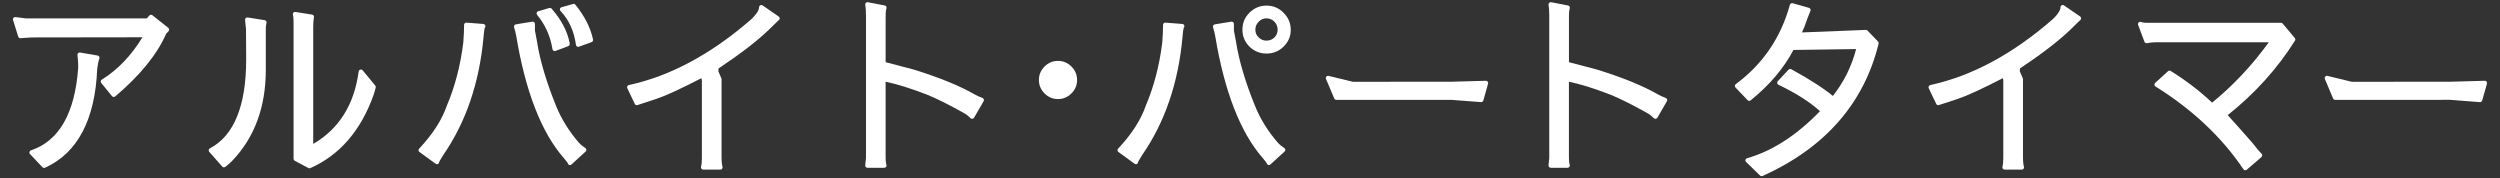 <?xml version="1.0" encoding="utf-8"?>
<!-- Generator: Adobe Illustrator 16.0.0, SVG Export Plug-In . SVG Version: 6.00 Build 0)  -->
<!DOCTYPE svg PUBLIC "-//W3C//DTD SVG 1.1//EN" "http://www.w3.org/Graphics/SVG/1.1/DTD/svg11.dtd">
<svg version="1.1" id="レイヤー_1" xmlns="http://www.w3.org/2000/svg" xmlns:xlink="http://www.w3.org/1999/xlink" x="0px"
	 y="0px" width="252.283px" height="18px" viewBox="0 0 252.283 18" enable-background="new 0 0 252.283 18" xml:space="preserve">
<rect x="0" y="0" width="252.283" height="18" fill="#333333" stroke="none"/>
<g>
	<path fill="#FFFFFF" d="M9.855,5.606L8.079,5.3C8.01,5.284,7.935,5.309,7.883,5.359C7.832,5.41,7.805,5.48,7.815,5.556
		c0.048,0.388,0.072,0.696,0.072,0.915v0.428c-0.337,4.553-1.941,7.332-4.765,8.274c-0.074,0.026-0.13,0.087-0.15,0.161
		c-0.019,0.078,0.001,0.16,0.056,0.211l1.255,1.332c0.044,0.05,0.104,0.072,0.164,0.072c0.032,0,0.064-0.008,0.094-0.021
		c3.288-1.488,5.06-4.854,5.269-9.985c0.061-0.471,0.133-0.815,0.216-1.028c0.025-0.064,0.022-0.135-0.014-0.195
		C9.979,5.661,9.921,5.619,9.855,5.606z"/>
	<path fill="#FFFFFF" d="M15.384,1.542c-0.093-0.073-0.232-0.064-0.313,0.026l-0.261,0.29H2.623C2.1,1.796,1.746,1.752,1.565,1.725
		C1.487,1.711,1.412,1.745,1.361,1.8c-0.05,0.061-0.07,0.142-0.045,0.215l0.521,1.68C1.869,3.797,1.96,3.86,2.071,3.855
		C2.712,3.805,3.11,3.778,3.29,3.778l11.086-0.016c-1.138,1.859-2.513,3.297-4.1,4.269c-0.058,0.033-0.096,0.091-0.108,0.156
		c-0.011,0.065,0.007,0.134,0.048,0.183l1.083,1.329c0.037,0.05,0.094,0.078,0.155,0.085c0.008,0,0.015,0,0.021,0
		c0.056,0,0.108-0.019,0.15-0.052c2.509-2.124,4.24-4.251,5.143-6.328c0.08-0.087,0.161-0.172,0.237-0.248
		c0.047-0.047,0.071-0.109,0.069-0.176c-0.003-0.065-0.035-0.126-0.086-0.166L15.384,1.542z"/>
	<path fill="#FFFFFF" d="M36.595,7.096c-0.058-0.067-0.149-0.098-0.239-0.072c-0.089,0.024-0.152,0.099-0.162,0.188
		c-0.446,3.347-1.986,5.8-4.586,7.312V2.687c0-0.37,0.025-0.688,0.075-0.942c0.01-0.062-0.003-0.123-0.038-0.175
		c-0.037-0.05-0.091-0.085-0.151-0.095l-1.682-0.269c-0.08-0.011-0.16,0.017-0.21,0.079c-0.051,0.062-0.068,0.147-0.04,0.223
		c0.02,0.052,0.064,0.247,0.064,0.905V16.02c0,0.086,0.047,0.166,0.121,0.203l1.369,0.735c0.033,0.021,0.07,0.026,0.109,0.026
		c0.029,0,0.062-0.006,0.093-0.02c2.954-1.31,5.102-3.789,6.379-7.381c0.108-0.322,0.179-0.569,0.219-0.757
		c0.013-0.067-0.004-0.14-0.047-0.192L36.595,7.096z"/>
	<path fill="#FFFFFF" d="M26.707,2.034l-1.718-0.27c-0.066-0.01-0.141,0.012-0.192,0.06c-0.051,0.049-0.075,0.119-0.068,0.188
		l0.096,0.924c0.011,2.008,0.017,3.032,0.017,3.068c0,4.673-1.23,7.69-3.662,8.969c-0.062,0.032-0.105,0.092-0.116,0.161
		c-0.012,0.07,0.007,0.14,0.053,0.193l1.311,1.483c0.044,0.051,0.109,0.078,0.17,0.078c0.047,0,0.097-0.019,0.139-0.048
		c0.275-0.209,0.532-0.438,0.762-0.683c2.206-2.334,3.324-5.395,3.324-9.094V2.86c0-0.186,0.022-0.366,0.068-0.539
		c0.02-0.062,0.009-0.129-0.025-0.185C26.828,2.082,26.771,2.047,26.707,2.034z"/>
	<path fill="#FFFFFF" d="M57.827,0.399L56.67,0.728c-0.079,0.023-0.142,0.084-0.163,0.162c-0.02,0.076,0,0.158,0.057,0.217
		c0.837,0.874,1.363,2.024,1.56,3.425c0.011,0.067,0.049,0.128,0.107,0.163c0.037,0.021,0.077,0.032,0.119,0.032
		c0.023,0,0.051-0.005,0.074-0.016l1.276-0.46c0.106-0.04,0.169-0.15,0.146-0.264c-0.251-1.187-0.851-2.368-1.783-3.512
		C58.005,0.405,57.912,0.375,57.827,0.399z"/>
	<path fill="#FFFFFF" d="M55.752,4.959c0.01,0.069,0.053,0.126,0.109,0.162c0.039,0.021,0.077,0.031,0.116,0.031
		c0.028,0,0.056-0.005,0.079-0.015l1.293-0.483c0.103-0.039,0.166-0.146,0.146-0.255c-0.21-1.19-0.825-2.38-1.832-3.525
		c-0.054-0.066-0.147-0.091-0.234-0.068l-1.118,0.328c-0.075,0.021-0.132,0.08-0.155,0.153c-0.023,0.072-0.007,0.152,0.044,0.212
		C55.016,2.479,55.539,3.645,55.752,4.959z"/>
	<path fill="#FFFFFF" d="M48.773,2.418l-1.697-0.134c-0.067-0.005-0.125,0.017-0.174,0.06c-0.046,0.044-0.07,0.104-0.07,0.167
		c0,0.516-0.027,1.107-0.076,1.75c-0.28,2.309-0.838,4.465-1.67,6.418c-0.486,1.418-1.426,2.872-2.788,4.322
		c-0.045,0.046-0.066,0.109-0.061,0.178c0.005,0.063,0.04,0.122,0.093,0.16l1.622,1.18c0.046,0.032,0.102,0.055,0.155,0.055
		c0.027,0,0.054-0.004,0.08-0.018c0.076-0.039,0.121-0.102,0.121-0.185c0.01-0.027,0.065-0.165,0.43-0.738
		c2.274-3.286,3.638-7.281,4.055-11.869c0.063-0.8,0.129-0.953,0.127-0.959c0.062-0.063,0.081-0.157,0.051-0.238
		C48.94,2.483,48.861,2.426,48.773,2.418z"/>
	<path fill="#FFFFFF" d="M59.029,14.912c-0.243-0.155-0.444-0.322-0.604-0.501c-0.994-1.147-1.766-2.388-2.295-3.685
		c-0.994-2.444-1.646-4.642-1.939-6.538L53.983,3.09v-0.68c0-0.066-0.028-0.129-0.081-0.173c-0.049-0.044-0.112-0.061-0.184-0.051
		l-1.66,0.271c-0.065,0.012-0.122,0.049-0.156,0.106c-0.035,0.056-0.044,0.125-0.024,0.189c0.087,0.271,0.162,0.58,0.224,0.913
		c0.929,5.577,2.539,9.707,4.784,12.272c0.319,0.373,0.395,0.496,0.411,0.535c0.014,0.072,0.061,0.137,0.133,0.164
		c0.028,0.016,0.059,0.021,0.091,0.021c0.055,0,0.11-0.021,0.152-0.062l1.43-1.311c0.07-0.063,0.084-0.164,0.049-0.251
		C59.132,14.979,59.087,14.936,59.029,14.912z"/>
	<path fill="#FFFFFF" d="M76.957,0.547c-0.069-0.047-0.158-0.053-0.234-0.015c-0.074,0.04-0.12,0.116-0.12,0.2
		c0,0.196-0.131,0.559-0.733,1.161c-4.046,3.537-8.22,5.789-12.408,6.688c-0.07,0.016-0.126,0.062-0.158,0.123
		c-0.029,0.062-0.03,0.135-0.001,0.197l0.752,1.583c0.051,0.104,0.17,0.156,0.279,0.117l1.929-0.634
		c0.893-0.295,2.411-0.991,4.519-2.079l0.046,0.219v7.854c0,0.354-0.027,0.646-0.087,0.872c-0.02,0.067-0.004,0.142,0.04,0.196
		c0.043,0.057,0.11,0.089,0.18,0.089h1.72c0.004,0,0.007,0,0.012,0c0.125,0,0.228-0.103,0.228-0.228
		c0-0.043-0.012-0.082-0.029-0.115c-0.053-0.252-0.077-0.529-0.077-0.814V7.996c0-0.033-0.006-0.062-0.019-0.089l-0.307-0.721
		l0.022-0.279c2.221-1.48,3.934-2.802,5.097-3.925c0.397-0.396,0.709-0.7,0.937-0.916c0.056-0.029,0.105-0.078,0.124-0.142
		c0.028-0.096-0.005-0.199-0.089-0.256L76.957,0.547z"/>
	<path fill="#FFFFFF" d="M98.296,9.494c-1.464-0.839-3.508-1.671-6.081-2.472l-2.843-0.747V1.683c0-0.549,0.052-0.749,0.077-0.818
		c0.026-0.062,0.023-0.138-0.008-0.196c-0.029-0.062-0.091-0.104-0.161-0.116l-1.697-0.328c-0.071-0.018-0.151,0.01-0.203,0.063
		c-0.055,0.053-0.077,0.128-0.066,0.204c0.052,0.259,0.075,0.635,0.075,1.114l0.001,14.34l-0.079,0.732
		c-0.006,0.066,0.016,0.127,0.06,0.178c0.043,0.047,0.104,0.074,0.166,0.074h1.701c0.078,0,0.145-0.037,0.19-0.102
		c0.04-0.064,0.048-0.145,0.02-0.213c-0.025-0.069-0.078-0.274-0.078-0.842V8.249c1.099,0.216,2.526,0.663,4.242,1.327
		c0.945,0.388,2.171,1,3.649,1.827c0.22,0.115,0.449,0.291,0.676,0.521c0.05,0.048,0.12,0.07,0.189,0.063
		c0.072-0.01,0.134-0.049,0.17-0.11l0.964-1.661c0.032-0.054,0.039-0.125,0.018-0.191c-0.021-0.062-0.073-0.114-0.137-0.137
		C98.827,9.768,98.546,9.643,98.296,9.494z"/>
	<path fill="#FFFFFF" d="M106.764,6.145c-0.523,0-0.981,0.191-1.357,0.57c-0.377,0.376-0.569,0.832-0.569,1.357
		c0,0.525,0.191,0.979,0.569,1.355c0.376,0.377,0.834,0.57,1.357,0.57c0.525,0,0.979-0.192,1.36-0.57
		c0.377-0.377,0.567-0.833,0.567-1.355c0-0.525-0.19-0.981-0.568-1.357C107.745,6.334,107.29,6.145,106.764,6.145z"/>
	<path fill="#FFFFFF" d="M129.563,14.912c-0.243-0.155-0.444-0.322-0.604-0.501c-0.996-1.149-1.768-2.39-2.297-3.685
		c-0.995-2.448-1.646-4.646-1.936-6.538l-0.209-1.098v-0.68c0-0.066-0.028-0.129-0.078-0.173c-0.052-0.044-0.121-0.061-0.185-0.051
		l-1.662,0.271c-0.066,0.012-0.121,0.049-0.159,0.106c-0.032,0.055-0.041,0.124-0.022,0.188c0.088,0.273,0.163,0.582,0.224,0.913
		c0.929,5.577,2.539,9.707,4.782,12.273c0.318,0.375,0.396,0.498,0.412,0.535c0.015,0.071,0.062,0.135,0.132,0.163
		c0.028,0.015,0.06,0.021,0.093,0.021c0.056,0,0.108-0.021,0.154-0.063l1.43-1.311c0.067-0.063,0.08-0.164,0.048-0.251
		C129.664,14.979,129.616,14.936,129.563,14.912z"/>
	<path fill="#FFFFFF" d="M119.308,2.418l-1.697-0.134c-0.066-0.006-0.127,0.016-0.173,0.06c-0.049,0.044-0.072,0.104-0.072,0.167
		c0,0.516-0.025,1.107-0.075,1.75c-0.279,2.309-0.84,4.464-1.671,6.418c-0.487,1.418-1.425,2.87-2.787,4.322
		c-0.047,0.046-0.066,0.109-0.062,0.178c0.006,0.063,0.04,0.122,0.093,0.16l1.622,1.18c0.045,0.032,0.102,0.055,0.156,0.055
		c0.025,0,0.054-0.004,0.079-0.018c0.074-0.039,0.119-0.102,0.119-0.185c0.009-0.027,0.067-0.165,0.427-0.738
		c2.279-3.286,3.645-7.28,4.06-11.869c0.062-0.799,0.128-0.952,0.126-0.959c0.064-0.063,0.082-0.157,0.054-0.238
		C119.474,2.483,119.395,2.426,119.308,2.418z"/>
	<path fill="#FFFFFF" d="M127.803,0.566c-0.665,0-1.241,0.243-1.725,0.724c-0.466,0.467-0.701,1.04-0.701,1.706
		c0,0.649,0.234,1.223,0.703,1.707c0.483,0.465,1.061,0.701,1.724,0.701c0.679,0,1.261-0.236,1.725-0.701
		c0.481-0.468,0.724-1.037,0.724-1.69c0-0.662-0.243-1.242-0.72-1.72C129.066,0.811,128.483,0.566,127.803,0.566z M127.803,1.853
		c0.312,0,0.577,0.111,0.802,0.332c0.216,0.229,0.325,0.495,0.325,0.812c0,0.312-0.109,0.566-0.314,0.778
		c-0.231,0.219-0.495,0.325-0.812,0.325c-0.311,0-0.569-0.105-0.789-0.326c-0.225-0.214-0.334-0.469-0.334-0.777
		c0-0.314,0.111-0.578,0.343-0.811C127.234,1.963,127.492,1.853,127.803,1.853z"/>
	<path fill="#FFFFFF" d="M149.938,8.152l-3.467,0.095l-9.945,0.007l-2.453-0.596c-0.084-0.021-0.17,0.01-0.227,0.072
		c-0.058,0.067-0.072,0.159-0.035,0.238l0.832,1.969c0.031,0.082,0.114,0.138,0.209,0.138h11.602l2.992,0.229
		c0.009,0,0.015,0.002,0.019,0.002c0.103,0,0.193-0.068,0.224-0.164l0.479-1.7c0.02-0.07,0.006-0.145-0.041-0.202
		C150.083,8.185,149.996,8.145,149.938,8.152z"/>
	<path fill="#FFFFFF" d="M167.246,9.494c-1.463-0.839-3.505-1.671-6.08-2.472l-2.838-0.747V1.683c0-0.547,0.049-0.749,0.073-0.819
		c0.025-0.062,0.021-0.137-0.01-0.195c-0.029-0.062-0.091-0.104-0.154-0.116l-1.7-0.328c-0.079-0.016-0.147,0.01-0.203,0.063
		c-0.056,0.053-0.077,0.128-0.065,0.204c0.047,0.253,0.073,0.628,0.073,1.114v14.34l-0.075,0.732
		c-0.008,0.066,0.017,0.127,0.059,0.178c0.043,0.047,0.105,0.074,0.168,0.074h1.697c0.074,0,0.148-0.037,0.19-0.102
		c0.039-0.064,0.048-0.145,0.021-0.213c-0.025-0.071-0.078-0.276-0.078-0.842V8.249c1.1,0.216,2.527,0.663,4.244,1.327
		c0.951,0.39,2.172,1,3.646,1.827c0.222,0.115,0.45,0.291,0.681,0.521c0.047,0.05,0.119,0.068,0.188,0.063
		c0.07-0.01,0.132-0.051,0.168-0.11l0.962-1.661c0.034-0.054,0.04-0.125,0.021-0.191c-0.025-0.061-0.07-0.114-0.137-0.137
		C167.774,9.768,167.498,9.641,167.246,9.494z"/>
	<path fill="#FFFFFF" d="M188.458,3.087c-0.046-0.047-0.107-0.071-0.17-0.069l-6.448,0.255c0.161-0.317,0.338-0.768,0.532-1.357
		c0.035-0.103,0.148-0.376,0.324-0.821c0.023-0.062,0.023-0.129-0.008-0.187c-0.026-0.061-0.078-0.102-0.143-0.118l-1.643-0.464
		c-0.06-0.017-0.118-0.009-0.174,0.021c-0.054,0.03-0.088,0.078-0.106,0.139c-0.907,3.306-2.743,5.997-5.458,8.005
		c-0.053,0.038-0.085,0.096-0.094,0.163c-0.004,0.064,0.022,0.129,0.064,0.176l1.219,1.277c0.082,0.084,0.213,0.094,0.306,0.022
		c1.892-1.524,3.348-3.235,4.323-5.088l6.326-0.091c-0.451,1.738-1.24,3.329-2.347,4.731c-0.942-0.781-2.358-1.686-4.198-2.695
		c-0.093-0.046-0.207-0.027-0.279,0.048l-1.082,1.156c-0.049,0.053-0.071,0.128-0.062,0.2c0.019,0.069,0.062,0.129,0.13,0.162
		c1.747,0.838,3.158,1.733,4.191,2.664c-2.352,2.437-4.829,4.032-7.359,4.75c-0.078,0.023-0.139,0.085-0.162,0.165
		c-0.018,0.075,0.006,0.164,0.067,0.215l1.408,1.37c0.043,0.043,0.103,0.065,0.159,0.065c0.033,0,0.062-0.006,0.095-0.021
		c6.291-2.837,10.231-7.328,11.709-13.357c0.021-0.074-0.002-0.156-0.06-0.213L188.458,3.087z"/>
	<path fill="#FFFFFF" d="M208.286,0.547c-0.068-0.047-0.159-0.053-0.234-0.015c-0.072,0.04-0.119,0.116-0.119,0.2
		c0,0.196-0.129,0.559-0.732,1.161c-4.043,3.537-8.219,5.788-12.407,6.688c-0.069,0.016-0.126,0.062-0.158,0.123
		c-0.032,0.062-0.032,0.135-0.002,0.197l0.757,1.583c0.045,0.104,0.164,0.156,0.277,0.117l1.924-0.634
		c0.893-0.295,2.415-0.991,4.521-2.079l0.046,0.219v7.854c0,0.357-0.027,0.65-0.085,0.872c-0.023,0.067-0.006,0.142,0.037,0.196
		c0.041,0.057,0.111,0.089,0.181,0.089h1.719c0.005,0,0.009,0,0.015,0c0.125,0,0.227-0.103,0.227-0.228
		c0-0.045-0.01-0.082-0.031-0.115c-0.05-0.25-0.076-0.522-0.076-0.814V7.996c0-0.033-0.006-0.062-0.019-0.089l-0.304-0.722
		l0.023-0.279c2.217-1.479,3.932-2.8,5.096-3.925c0.394-0.395,0.709-0.699,0.935-0.915c0.06-0.028,0.106-0.077,0.126-0.143
		c0.027-0.096-0.006-0.199-0.089-0.256L208.286,0.547z"/>
	<path fill="#FFFFFF" d="M230.356,2.383c-0.039-0.051-0.106-0.081-0.17-0.081h-13.613c-0.166,0-0.346-0.028-0.53-0.087
		c-0.078-0.025-0.169-0.003-0.233,0.062c-0.059,0.062-0.074,0.154-0.045,0.235l0.635,1.698c0.037,0.105,0.156,0.168,0.26,0.144
		c0.279-0.061,0.593-0.09,0.938-0.09h11.354c-1.682,2.324-3.602,4.37-5.721,6.093c-1.278-1.202-2.688-2.274-4.181-3.194
		c-0.085-0.054-0.196-0.044-0.272,0.025l-1.293,1.177c-0.055,0.048-0.082,0.118-0.074,0.19c0.006,0.07,0.05,0.134,0.107,0.172
		c3.715,2.316,6.699,5.124,8.873,8.353c0.035,0.055,0.096,0.091,0.159,0.102c0.011,0,0.021,0.002,0.03,0.002
		c0.053,0,0.107-0.021,0.146-0.057l1.484-1.275c0.045-0.043,0.076-0.101,0.079-0.162c0.004-0.062-0.022-0.125-0.065-0.172
		c-0.211-0.209-0.511-0.565-0.9-1.07c-0.952-1.088-1.793-2.031-2.52-2.83c2.729-2.164,5.012-4.69,6.788-7.515
		c0.056-0.083,0.046-0.191-0.019-0.27L230.356,2.383z"/>
	<path fill="#FFFFFF" d="M250.929,8.24c-0.043-0.057-0.115-0.096-0.187-0.089l-3.468,0.096l-9.946,0.007l-2.452-0.596
		c-0.089-0.021-0.171,0.01-0.229,0.072c-0.057,0.067-0.067,0.159-0.037,0.238l0.83,1.968c0.035,0.084,0.119,0.14,0.209,0.14
		l11.608-0.002l2.988,0.231c0.009,0,0.015,0,0.019,0c0.104,0,0.192-0.068,0.221-0.162l0.481-1.699
		C250.989,8.373,250.974,8.299,250.929,8.24z"/>
</g>
</svg>
